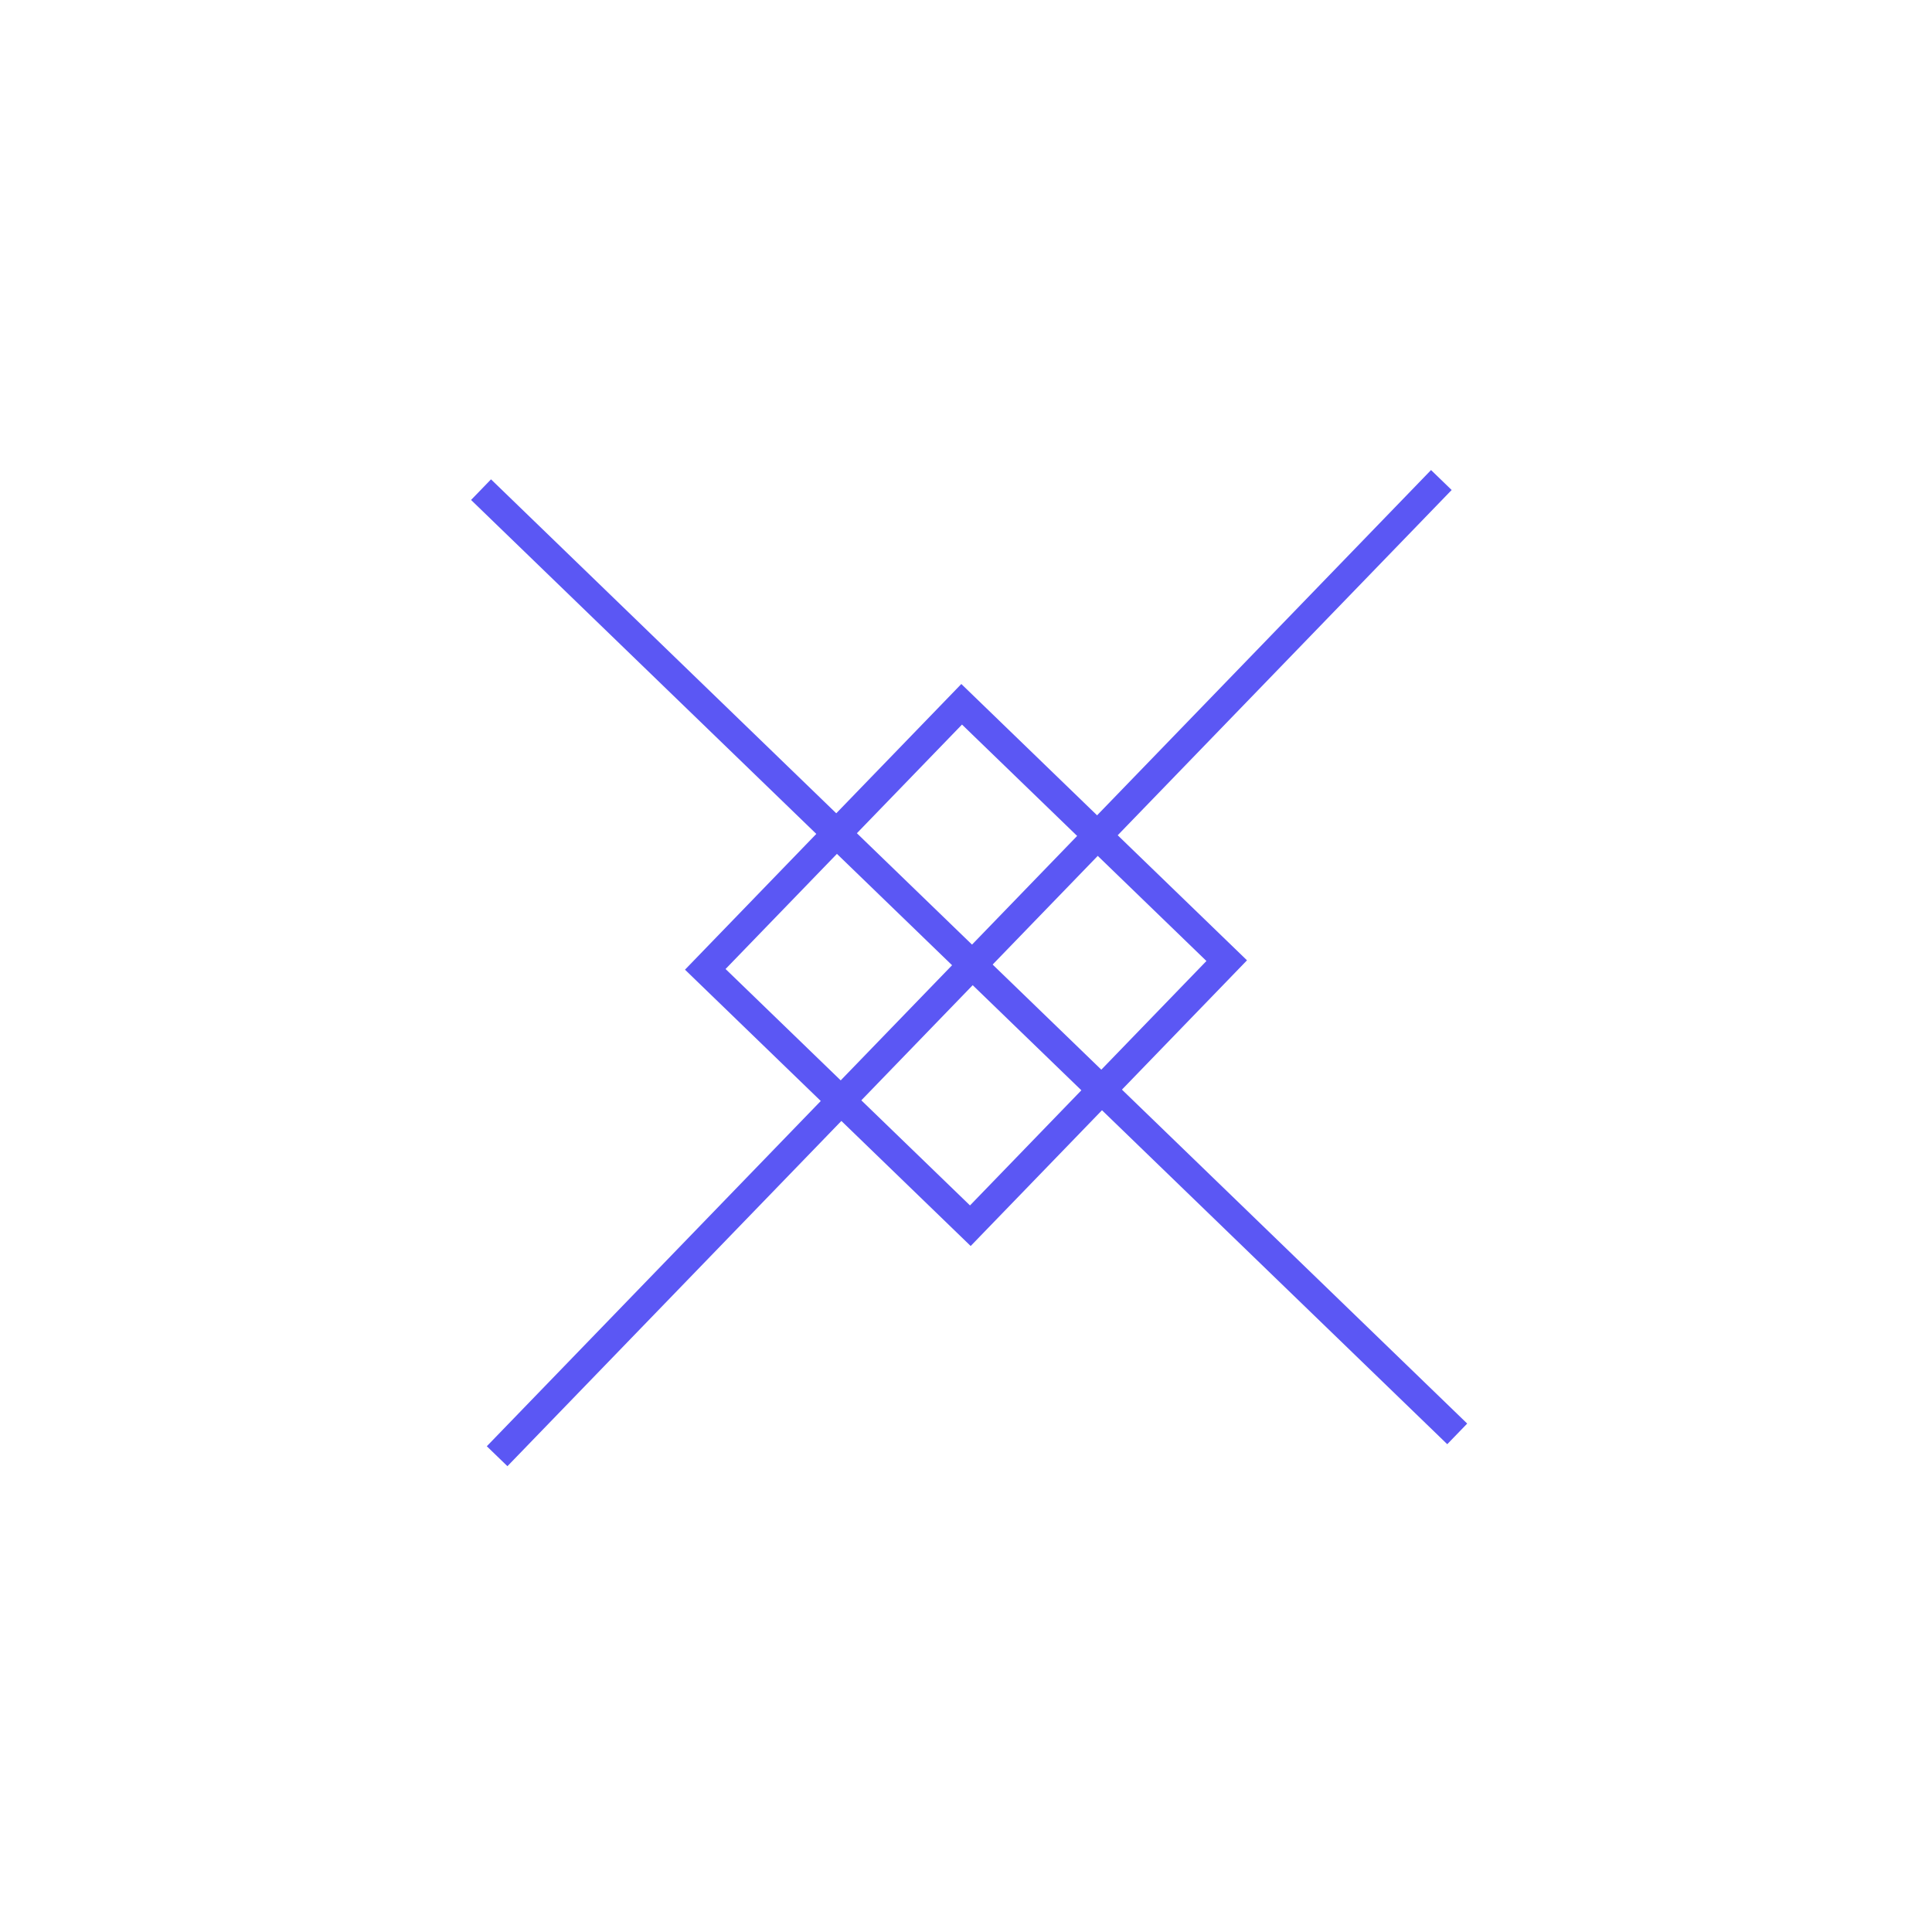 <svg xmlns="http://www.w3.org/2000/svg" width="142" height="142" viewBox="0 0 202 201" fill="none">
  <g clip-path="url(#clip0_400_30508)">
    <path d="M50.294 50.695L152.36 149.42" stroke="#5B57F4" stroke-width="3" stroke-miterlimit="10"/>
    <path d="M150.7 49.689L51.976 151.755" stroke="#5B57F4" stroke-width="3" stroke-miterlimit="10"/>
    <path d="M128.259 99.942L100.546 73.136L73.74 100.849L101.453 127.655L128.259 99.942Z" stroke="#5B57F4" stroke-width="3" stroke-miterlimit="10"/>
  </g>
  <defs>
    <clipPath id="clip0_400_30508">
      <rect width="142" height="142" fill="white" transform="translate(0.605 102.066) rotate(-45.953)"/>
    </clipPath>
  </defs>
</svg>